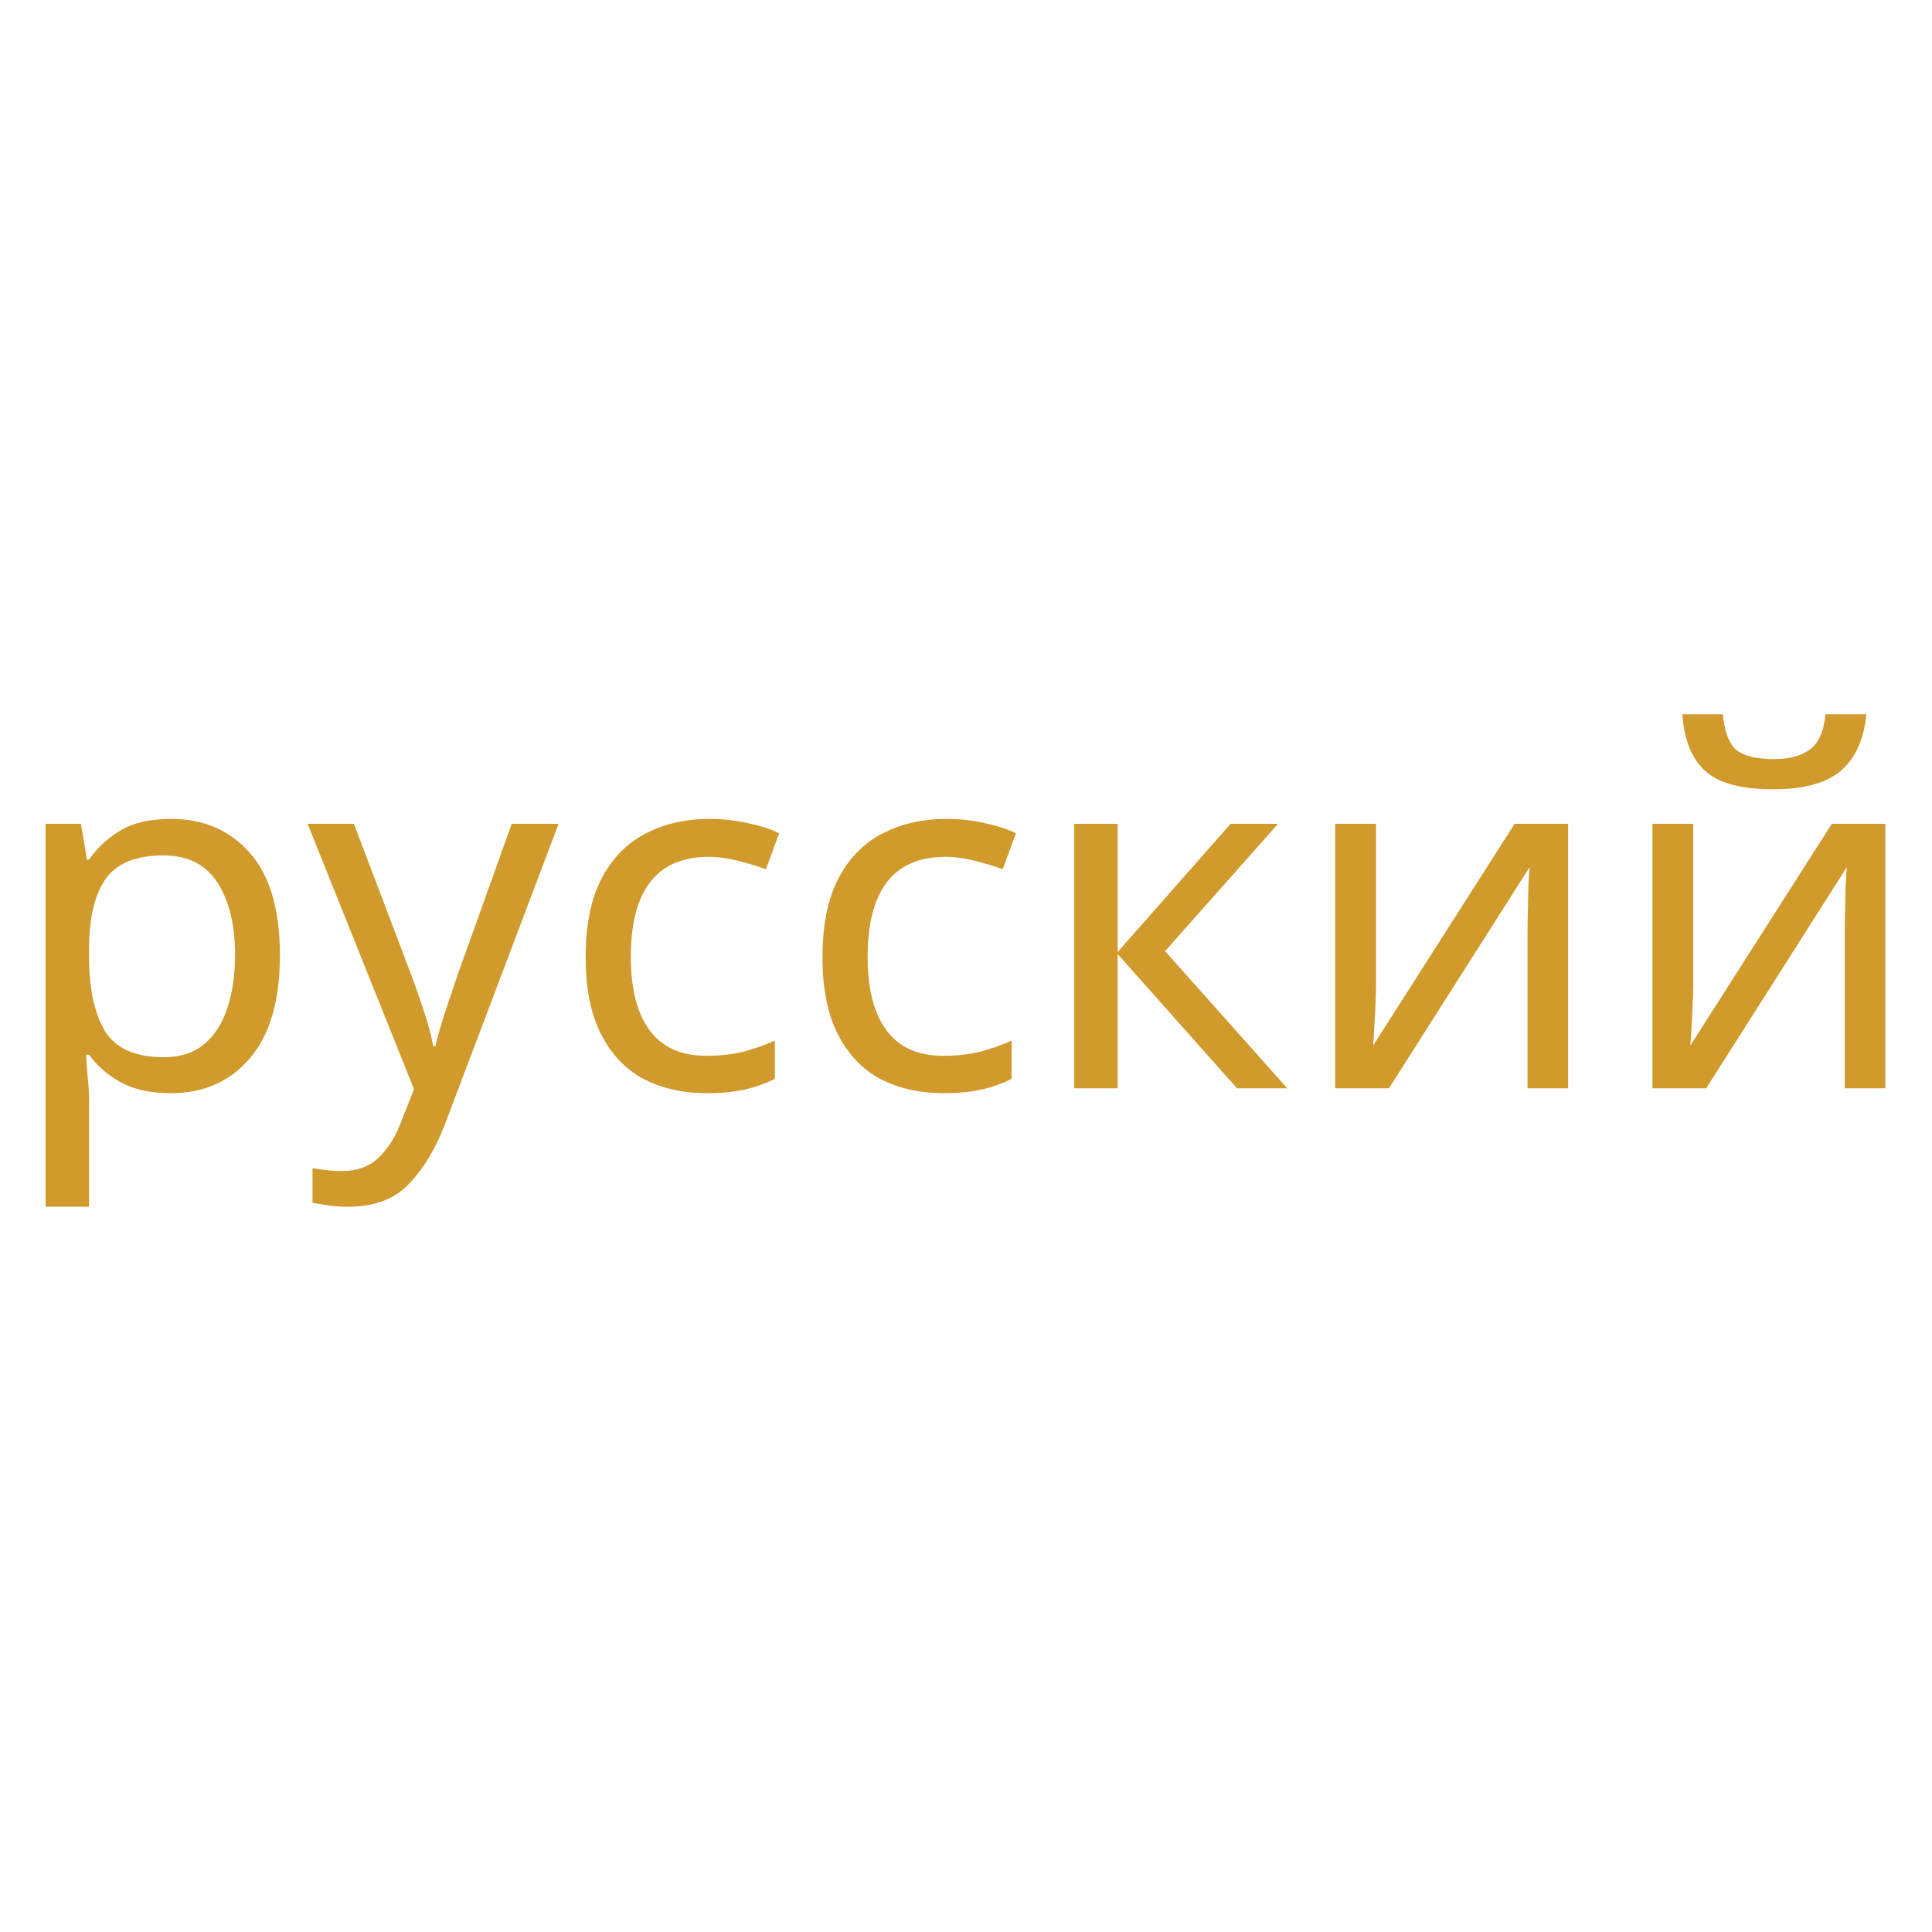 <svg xmlns="http://www.w3.org/2000/svg" xmlns:xlink="http://www.w3.org/1999/xlink" width="140" zoomAndPan="magnify" viewBox="0 0 104.88 105" height="140" preserveAspectRatio="xMidYMid meet" version="1.0"><defs><g/></defs><g fill="#d09b2c" fill-opacity="1"><g transform="translate(0.137, 59.146)"><g><path d="M 9.109 -14.641 C 10.879 -14.641 12.305 -14.02 13.391 -12.781 C 14.473 -11.551 15.016 -9.695 15.016 -7.219 C 15.016 -4.77 14.473 -2.91 13.391 -1.641 C 12.305 -0.367 10.875 0.266 9.094 0.266 C 7.977 0.266 7.055 0.062 6.328 -0.344 C 5.609 -0.758 5.047 -1.254 4.641 -1.828 L 4.484 -1.828 C 4.492 -1.523 4.52 -1.141 4.562 -0.672 C 4.613 -0.203 4.641 0.195 4.641 0.531 L 4.641 6.438 L 2.281 6.438 L 2.281 -14.375 L 4.203 -14.375 L 4.531 -12.422 L 4.641 -12.422 C 5.066 -13.047 5.629 -13.57 6.328 -14 C 7.023 -14.426 7.953 -14.641 9.109 -14.641 Z M 8.688 -12.656 C 7.219 -12.656 6.18 -12.242 5.578 -11.422 C 4.973 -10.598 4.66 -9.348 4.641 -7.672 L 4.641 -7.219 C 4.641 -5.445 4.926 -4.082 5.5 -3.125 C 6.082 -2.164 7.16 -1.688 8.734 -1.688 C 9.598 -1.688 10.316 -1.922 10.891 -2.391 C 11.461 -2.867 11.883 -3.523 12.156 -4.359 C 12.438 -5.203 12.578 -6.16 12.578 -7.234 C 12.578 -8.879 12.258 -10.191 11.625 -11.172 C 10.988 -12.16 10.008 -12.656 8.688 -12.656 Z M 8.688 -12.656 "/></g></g></g><g fill="#d09b2c" fill-opacity="1"><g transform="translate(16.627, 59.146)"><g><path d="M 0.031 -14.375 L 2.547 -14.375 L 5.656 -6.188 C 5.926 -5.457 6.164 -4.77 6.375 -4.125 C 6.594 -3.477 6.754 -2.863 6.859 -2.281 L 6.969 -2.281 C 7.07 -2.727 7.238 -3.312 7.469 -4.031 C 7.707 -4.758 7.953 -5.488 8.203 -6.219 L 11.125 -14.375 L 13.672 -14.375 L 7.484 1.984 C 6.961 3.336 6.305 4.414 5.516 5.219 C 4.734 6.031 3.645 6.438 2.25 6.438 C 1.82 6.438 1.445 6.41 1.125 6.359 C 0.801 6.316 0.523 6.27 0.297 6.219 L 0.297 4.344 C 0.492 4.375 0.727 4.406 1 4.438 C 1.281 4.477 1.57 4.5 1.875 4.5 C 2.695 4.5 3.359 4.266 3.859 3.797 C 4.359 3.336 4.758 2.723 5.062 1.953 L 5.812 0.047 Z M 0.031 -14.375 "/></g></g></g><g fill="#d09b2c" fill-opacity="1"><g transform="translate(30.301, 59.146)"><g><path d="M 8.047 0.266 C 6.754 0.266 5.613 0.008 4.625 -0.5 C 3.645 -1.02 2.875 -1.828 2.312 -2.922 C 1.75 -4.016 1.469 -5.41 1.469 -7.109 C 1.469 -8.879 1.758 -10.316 2.344 -11.422 C 2.926 -12.523 3.727 -13.336 4.75 -13.859 C 5.77 -14.379 6.922 -14.641 8.203 -14.641 C 8.922 -14.641 9.625 -14.562 10.312 -14.406 C 11 -14.258 11.555 -14.078 11.984 -13.859 L 11.266 -11.906 C 10.836 -12.062 10.336 -12.211 9.766 -12.359 C 9.191 -12.504 8.656 -12.578 8.156 -12.578 C 5.332 -12.578 3.922 -10.758 3.922 -7.125 C 3.922 -5.395 4.266 -4.066 4.953 -3.141 C 5.641 -2.223 6.66 -1.766 8.016 -1.766 C 8.785 -1.766 9.473 -1.844 10.078 -2 C 10.691 -2.164 11.25 -2.363 11.75 -2.594 L 11.75 -0.516 C 11.258 -0.266 10.723 -0.07 10.141 0.062 C 9.566 0.195 8.867 0.266 8.047 0.266 Z M 8.047 0.266 "/></g></g></g><g fill="#d09b2c" fill-opacity="1"><g transform="translate(43.171, 59.146)"><g><path d="M 8.047 0.266 C 6.754 0.266 5.613 0.008 4.625 -0.5 C 3.645 -1.02 2.875 -1.828 2.312 -2.922 C 1.75 -4.016 1.469 -5.41 1.469 -7.109 C 1.469 -8.879 1.758 -10.316 2.344 -11.422 C 2.926 -12.523 3.727 -13.336 4.75 -13.859 C 5.77 -14.379 6.922 -14.641 8.203 -14.641 C 8.922 -14.641 9.625 -14.562 10.312 -14.406 C 11 -14.258 11.555 -14.078 11.984 -13.859 L 11.266 -11.906 C 10.836 -12.062 10.336 -12.211 9.766 -12.359 C 9.191 -12.504 8.656 -12.578 8.156 -12.578 C 5.332 -12.578 3.922 -10.758 3.922 -7.125 C 3.922 -5.395 4.266 -4.066 4.953 -3.141 C 5.641 -2.223 6.66 -1.766 8.016 -1.766 C 8.785 -1.766 9.473 -1.844 10.078 -2 C 10.691 -2.164 11.25 -2.363 11.75 -2.594 L 11.75 -0.516 C 11.258 -0.266 10.723 -0.07 10.141 0.062 C 9.566 0.195 8.867 0.266 8.047 0.266 Z M 8.047 0.266 "/></g></g></g><g fill="#d09b2c" fill-opacity="1"><g transform="translate(56.041, 59.146)"><g><path d="M 10.781 -14.375 L 13.359 -14.375 L 7.219 -7.453 L 13.859 0 L 11.125 0 L 4.641 -7.297 L 4.641 0 L 2.281 0 L 2.281 -14.375 L 4.641 -14.375 L 4.641 -7.406 Z M 10.781 -14.375 "/></g></g></g><g fill="#d09b2c" fill-opacity="1"><g transform="translate(70.225, 59.146)"><g><path d="M 4.5 -14.375 L 4.5 -5.609 C 4.5 -5.367 4.488 -5.039 4.469 -4.625 C 4.457 -4.207 4.438 -3.781 4.406 -3.344 C 4.383 -2.906 4.363 -2.566 4.344 -2.328 L 12.031 -14.375 L 14.938 -14.375 L 14.938 0 L 12.734 0 L 12.734 -8.469 C 12.734 -8.758 12.738 -9.133 12.75 -9.594 C 12.758 -10.062 12.77 -10.52 12.781 -10.969 C 12.801 -11.426 12.82 -11.773 12.844 -12.016 L 5.203 0 L 2.281 0 L 2.281 -14.375 Z M 4.5 -14.375 "/></g></g></g><g fill="#d09b2c" fill-opacity="1"><g transform="translate(87.465, 59.146)"><g><path d="M 4.5 -14.375 L 4.5 -5.609 C 4.5 -5.367 4.488 -5.039 4.469 -4.625 C 4.457 -4.207 4.438 -3.781 4.406 -3.344 C 4.383 -2.906 4.363 -2.566 4.344 -2.328 L 12.031 -14.375 L 14.938 -14.375 L 14.938 0 L 12.734 0 L 12.734 -8.469 C 12.734 -8.758 12.738 -9.133 12.75 -9.594 C 12.758 -10.062 12.77 -10.52 12.781 -10.969 C 12.801 -11.426 12.82 -11.773 12.844 -12.016 L 5.203 0 L 2.281 0 L 2.281 -14.375 Z M 13.906 -20.328 C 13.781 -18.984 13.328 -17.969 12.547 -17.281 C 11.773 -16.594 10.539 -16.25 8.844 -16.25 C 7.094 -16.25 5.852 -16.586 5.125 -17.266 C 4.406 -17.941 4 -18.961 3.906 -20.328 L 6.109 -20.328 C 6.203 -19.359 6.453 -18.707 6.859 -18.375 C 7.273 -18.051 7.953 -17.891 8.891 -17.891 C 9.711 -17.891 10.359 -18.062 10.828 -18.406 C 11.305 -18.75 11.594 -19.391 11.688 -20.328 Z M 13.906 -20.328 "/></g></g></g></svg>